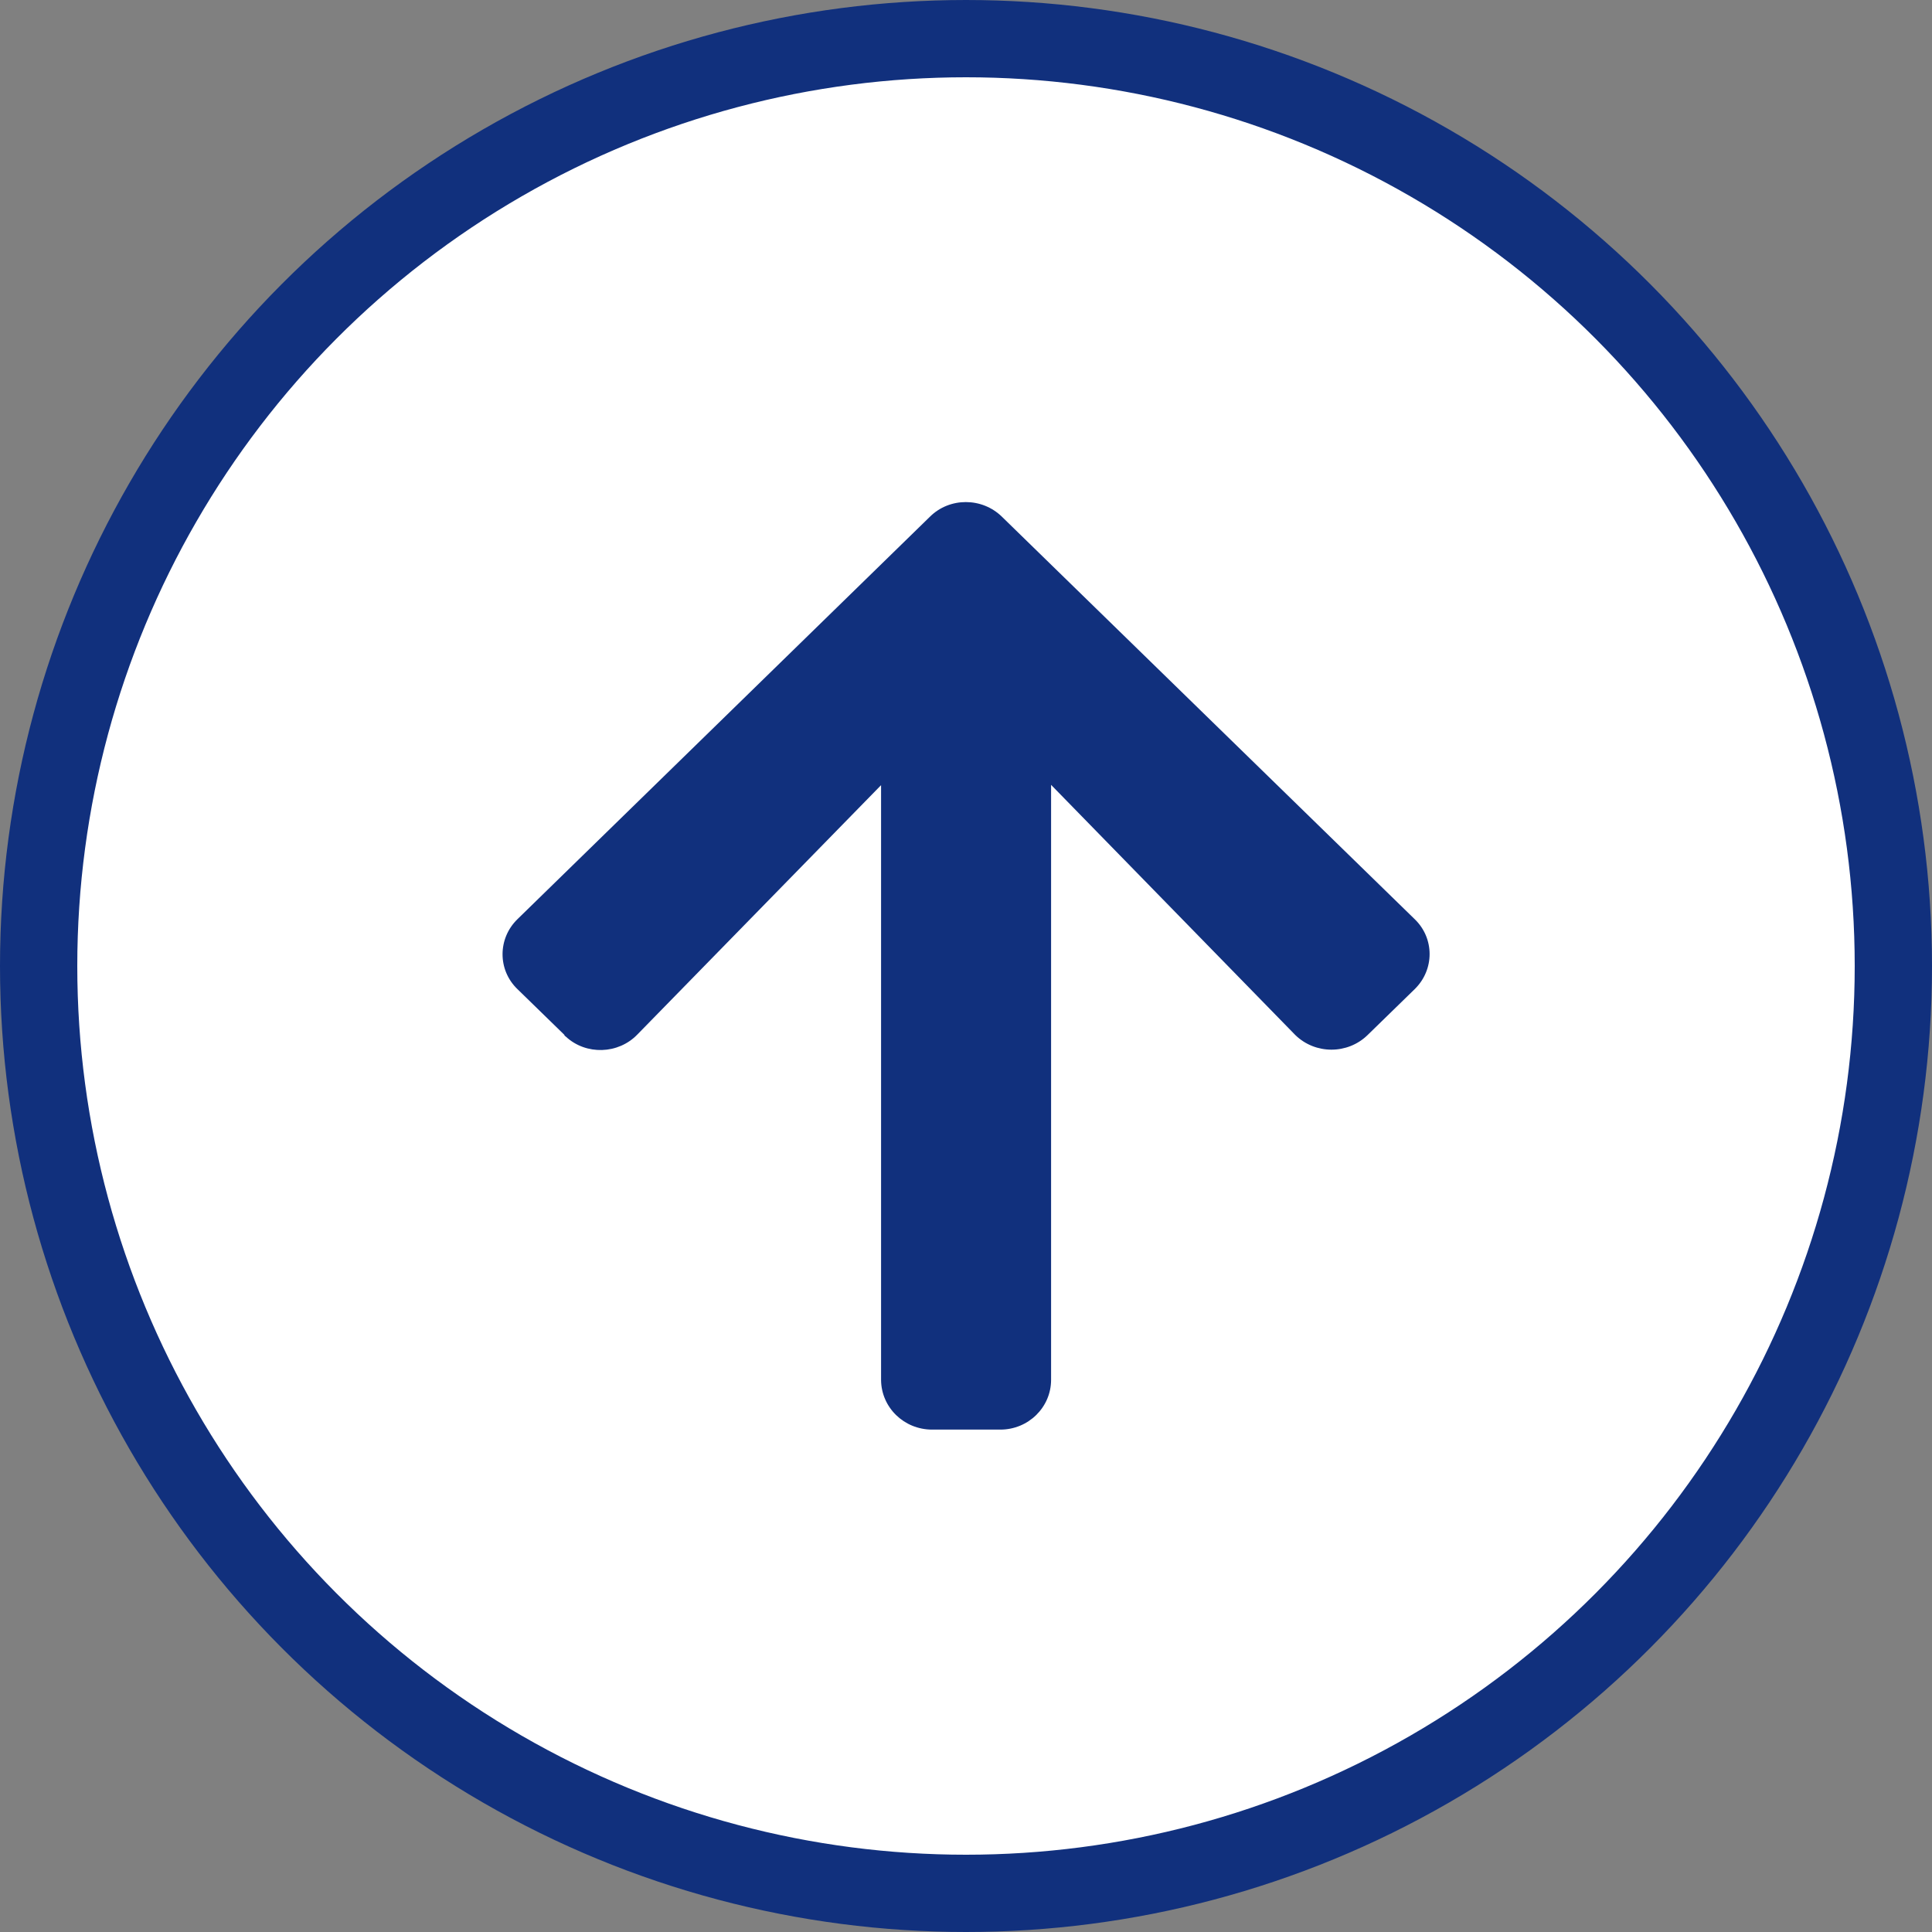 <svg width="50" height="50" viewBox="0 0 50 50" fill="none" xmlns="http://www.w3.org/2000/svg">
<rect x="0" y="0" width="50" height="50" fill="#808080" stroke="none"/>
<circle cx="25" cy="25" r="24" fill="white" stroke="#11307d" stroke-width="2"/>
<path d="M14.612 26.788L13.393 25.6C12.877 25.105 12.877 24.289 13.393 23.787L24.068 13.371C24.576 12.868 25.412 12.868 25.928 13.371L36.611 23.787C37.127 24.282 37.127 25.097 36.611 25.6L35.392 26.788C34.876 27.291 34.04 27.291 33.524 26.788L33.509 26.773L27.202 20.312L27.202 35.71C27.202 36.419 26.616 36.998 25.889 36.998C25.889 36.998 25.889 36.998 25.881 36.998L24.123 36.998C23.396 36.998 22.81 36.427 22.802 35.718L22.802 20.32L16.495 26.773C16.003 27.284 15.167 27.314 14.643 26.827C14.627 26.819 14.62 26.804 14.604 26.796L14.612 26.788Z" fill="#11307d"/>
</svg>
